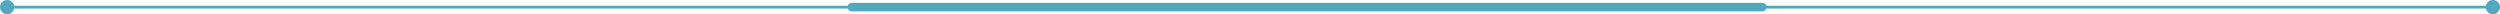 <svg xmlns="http://www.w3.org/2000/svg" width="876" height="5" viewBox="0 0 876 5" fill="none"><path fill-rule="evenodd" clip-rule="evenodd" d="M2.5 5C3.709 5 4.718 4.141 4.95 3L297.085 3C297.291 3.583 297.847 4 298.5 4H617.5C618.153 4 618.709 3.583 618.915 3L871.05 3C871.282 4.141 872.291 5 873.5 5C874.881 5 876 3.881 876 2.5C876 1.119 874.881 0 873.5 0C872.29 0 871.282 0.859 871.05 2L618.915 2C618.709 1.417 618.153 1 617.5 1H298.5C297.847 1 297.291 1.417 297.085 2L4.95 2C4.718 0.859 3.71 0 2.5 0C1.119 0 0 1.119 0 2.5C0 3.881 1.119 5 2.5 5Z" fill="#50A9BF"></path></svg>